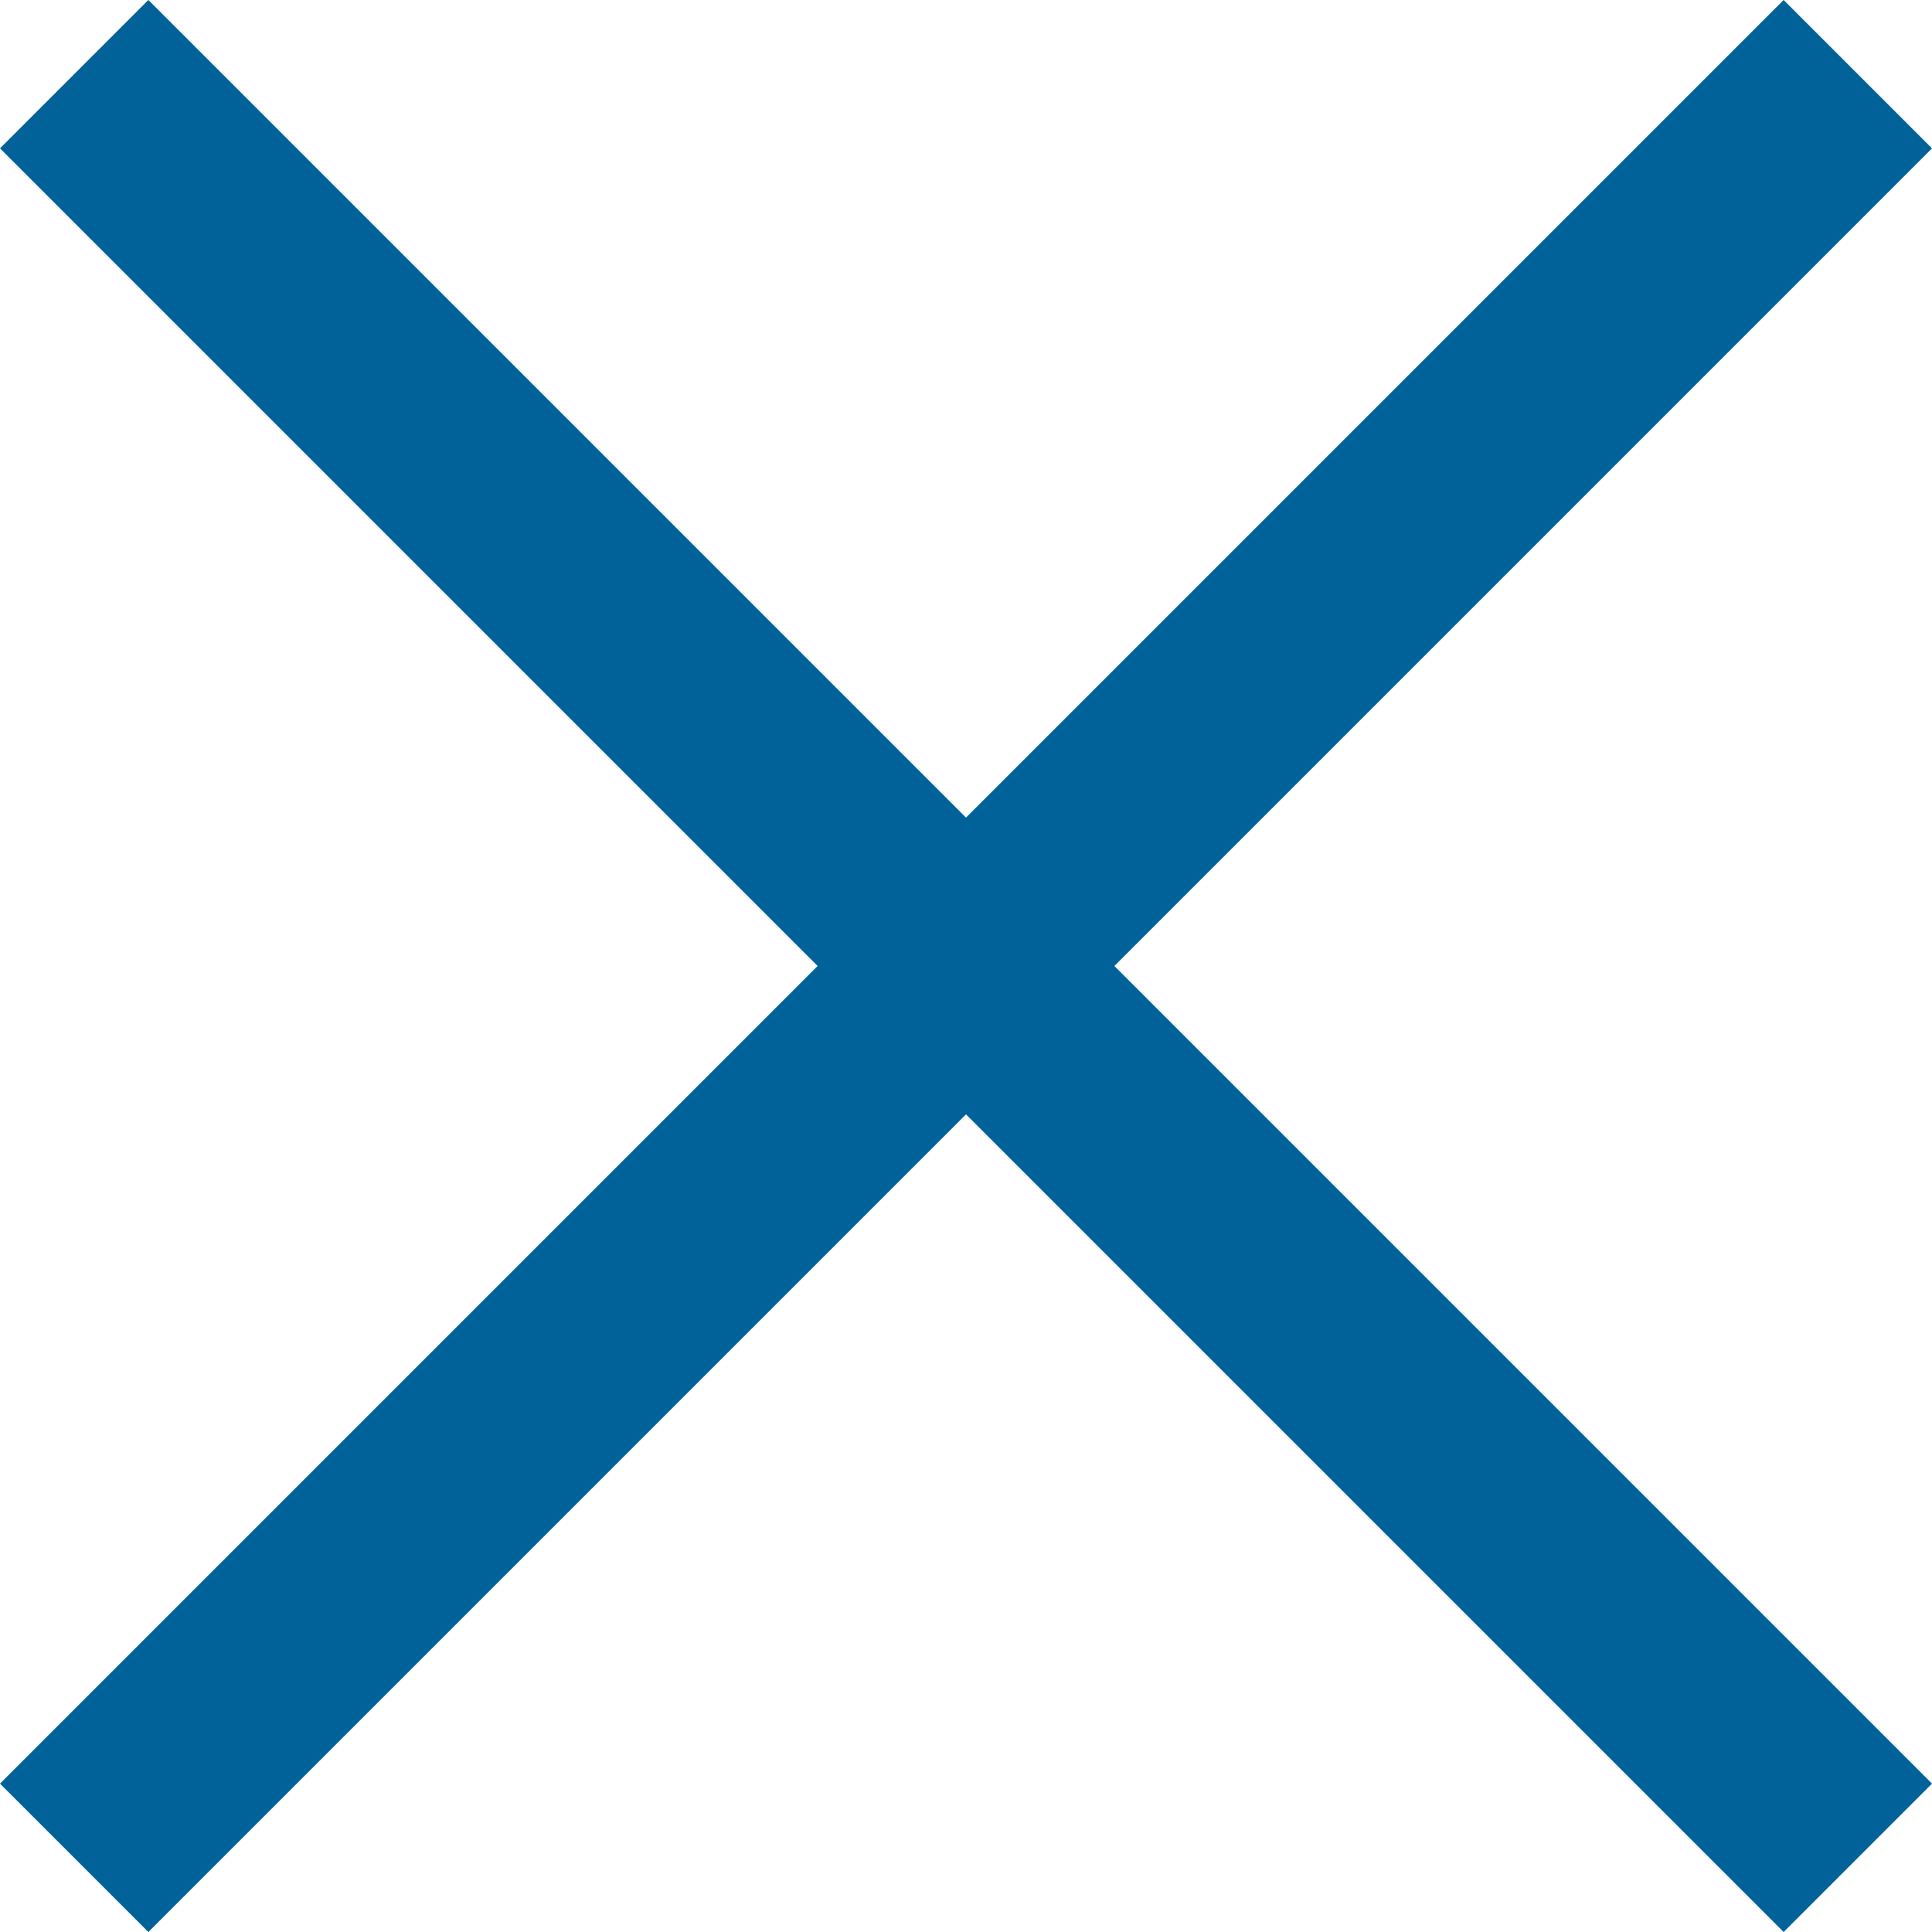 <svg xmlns="http://www.w3.org/2000/svg" width="36.828" height="36.828" viewBox="0 0 36.828 36.828">
  <g id="グループ_65990" data-name="グループ 65990" transform="translate(1.361 1.582)">
    <line id="線_25" data-name="線 25" x1="34" y2="34" transform="translate(0.053 -0.168)" fill="none" stroke="#006298" stroke-width="4"/>
    <line id="線_26" data-name="線 26" x2="34" y2="34" transform="translate(0.053 -0.168)" fill="none" stroke="#006298" stroke-width="4"/>
  </g>
</svg>
